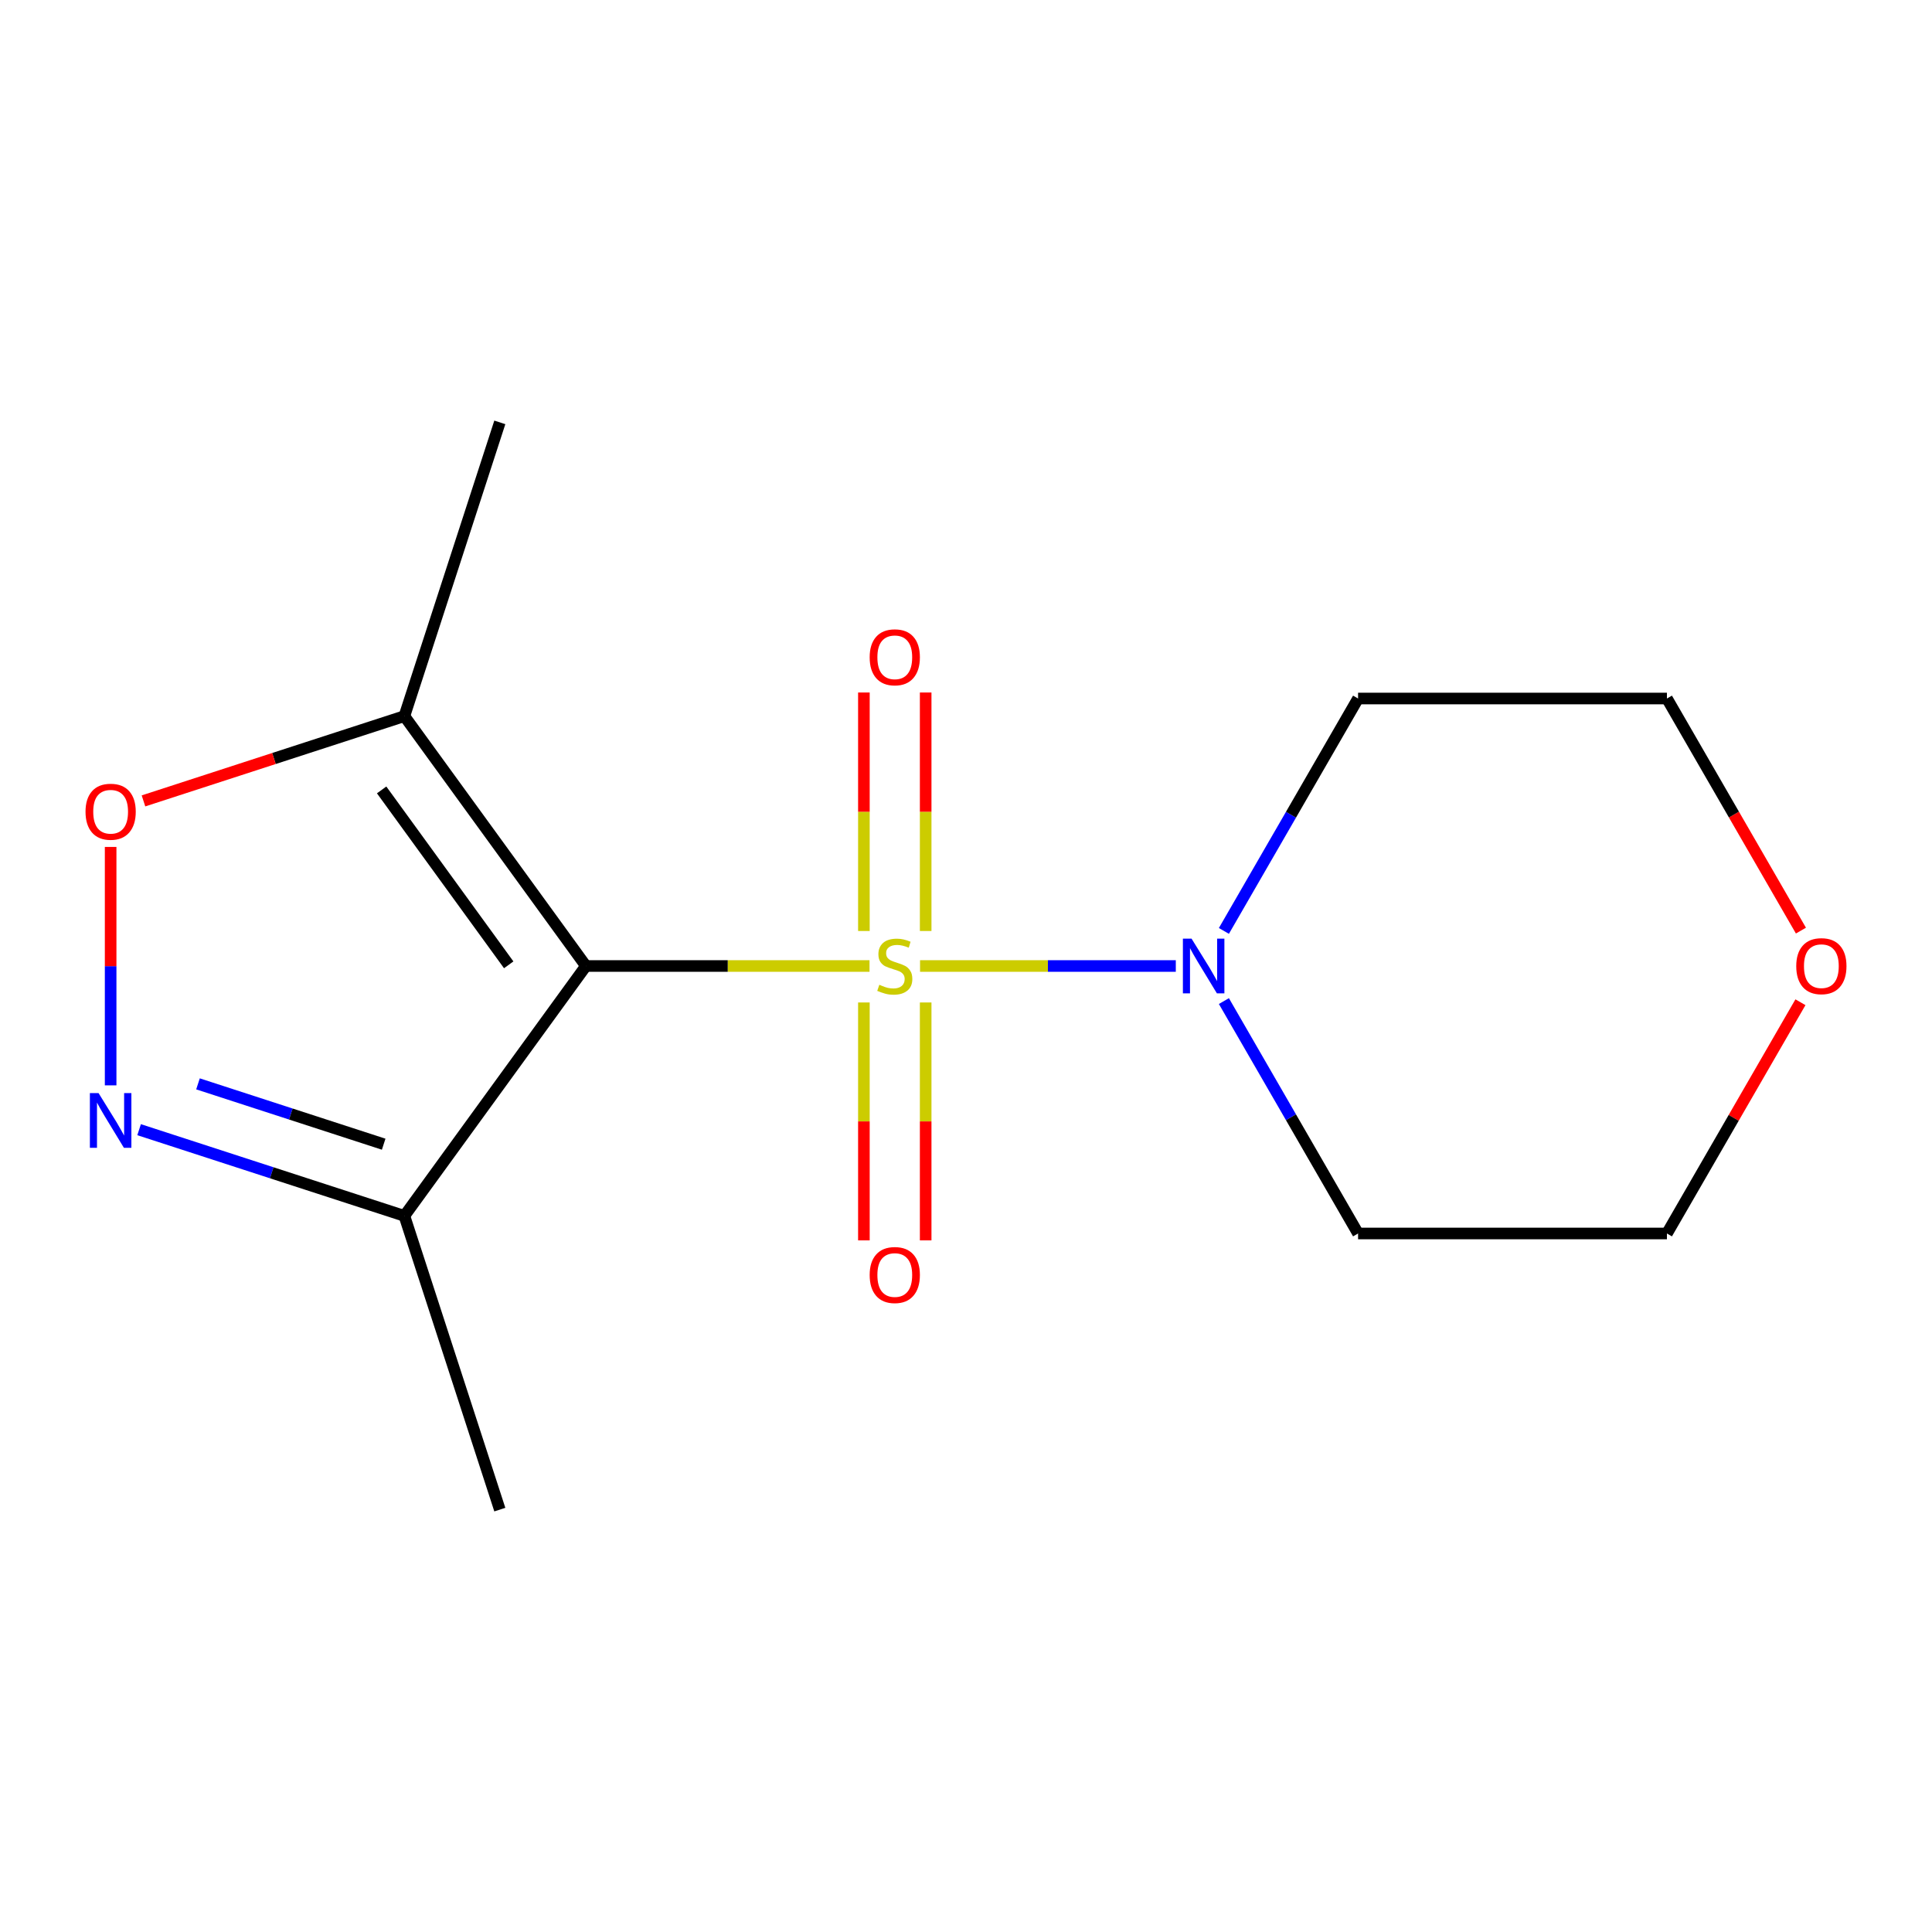 <?xml version='1.0' encoding='iso-8859-1'?>
<svg version='1.1' baseProfile='full'
              xmlns='http://www.w3.org/2000/svg'
                      xmlns:rdkit='http://www.rdkit.org/xml'
                      xmlns:xlink='http://www.w3.org/1999/xlink'
                  xml:space='preserve'
width='1000px' height='1000px' viewBox='0 0 1000 1000'>
<!-- END OF HEADER -->
<rect style='opacity:1.0;fill:#FFFFFF;stroke:none' width='1000' height='1000' x='0' y='0'> </rect>
<path class='bond-0' d='M 450.062,500 L 376.667,500' style='fill:none;fill-rule:evenodd;stroke:#CCCC00;stroke-width:6px;stroke-linecap:butt;stroke-linejoin:miter;stroke-opacity:1' />
<path class='bond-0' d='M 376.667,500 L 303.273,500' style='fill:none;fill-rule:evenodd;stroke:#000000;stroke-width:6px;stroke-linecap:butt;stroke-linejoin:miter;stroke-opacity:1' />
<path class='bond-2' d='M 476.215,500 L 542.405,500' style='fill:none;fill-rule:evenodd;stroke:#CCCC00;stroke-width:6px;stroke-linecap:butt;stroke-linejoin:miter;stroke-opacity:1' />
<path class='bond-2' d='M 542.405,500 L 608.594,500' style='fill:none;fill-rule:evenodd;stroke:#0000FF;stroke-width:6px;stroke-linecap:butt;stroke-linejoin:miter;stroke-opacity:1' />
<path class='bond-6' d='M 447.152,518.877 L 447.152,580.449' style='fill:none;fill-rule:evenodd;stroke:#CCCC00;stroke-width:6px;stroke-linecap:butt;stroke-linejoin:miter;stroke-opacity:1' />
<path class='bond-6' d='M 447.152,580.449 L 447.152,642.021' style='fill:none;fill-rule:evenodd;stroke:#FF0000;stroke-width:6px;stroke-linecap:butt;stroke-linejoin:miter;stroke-opacity:1' />
<path class='bond-6' d='M 479.125,518.877 L 479.125,580.449' style='fill:none;fill-rule:evenodd;stroke:#CCCC00;stroke-width:6px;stroke-linecap:butt;stroke-linejoin:miter;stroke-opacity:1' />
<path class='bond-6' d='M 479.125,580.449 L 479.125,642.021' style='fill:none;fill-rule:evenodd;stroke:#FF0000;stroke-width:6px;stroke-linecap:butt;stroke-linejoin:miter;stroke-opacity:1' />
<path class='bond-7' d='M 479.125,481.883 L 479.125,420.161' style='fill:none;fill-rule:evenodd;stroke:#CCCC00;stroke-width:6px;stroke-linecap:butt;stroke-linejoin:miter;stroke-opacity:1' />
<path class='bond-7' d='M 479.125,420.161 L 479.125,358.438' style='fill:none;fill-rule:evenodd;stroke:#FF0000;stroke-width:6px;stroke-linecap:butt;stroke-linejoin:miter;stroke-opacity:1' />
<path class='bond-7' d='M 447.152,481.883 L 447.152,420.161' style='fill:none;fill-rule:evenodd;stroke:#CCCC00;stroke-width:6px;stroke-linecap:butt;stroke-linejoin:miter;stroke-opacity:1' />
<path class='bond-7' d='M 447.152,420.161 L 447.152,358.438' style='fill:none;fill-rule:evenodd;stroke:#FF0000;stroke-width:6px;stroke-linecap:butt;stroke-linejoin:miter;stroke-opacity:1' />
<path class='bond-3' d='M 303.273,500 L 209.306,370.666' style='fill:none;fill-rule:evenodd;stroke:#000000;stroke-width:6px;stroke-linecap:butt;stroke-linejoin:miter;stroke-opacity:1' />
<path class='bond-3' d='M 263.311,499.393 L 197.534,408.859' style='fill:none;fill-rule:evenodd;stroke:#000000;stroke-width:6px;stroke-linecap:butt;stroke-linejoin:miter;stroke-opacity:1' />
<path class='bond-4' d='M 303.273,500 L 209.306,629.334' style='fill:none;fill-rule:evenodd;stroke:#000000;stroke-width:6px;stroke-linecap:butt;stroke-linejoin:miter;stroke-opacity:1' />
<path class='bond-1' d='M 72.002,584.721 L 140.654,607.027' style='fill:none;fill-rule:evenodd;stroke:#0000FF;stroke-width:6px;stroke-linecap:butt;stroke-linejoin:miter;stroke-opacity:1' />
<path class='bond-1' d='M 140.654,607.027 L 209.306,629.334' style='fill:none;fill-rule:evenodd;stroke:#000000;stroke-width:6px;stroke-linecap:butt;stroke-linejoin:miter;stroke-opacity:1' />
<path class='bond-1' d='M 102.478,561.005 L 150.534,576.619' style='fill:none;fill-rule:evenodd;stroke:#0000FF;stroke-width:6px;stroke-linecap:butt;stroke-linejoin:miter;stroke-opacity:1' />
<path class='bond-1' d='M 150.534,576.619 L 198.591,592.234' style='fill:none;fill-rule:evenodd;stroke:#000000;stroke-width:6px;stroke-linecap:butt;stroke-linejoin:miter;stroke-opacity:1' />
<path class='bond-16' d='M 57.265,561.776 L 57.265,500.073' style='fill:none;fill-rule:evenodd;stroke:#0000FF;stroke-width:6px;stroke-linecap:butt;stroke-linejoin:miter;stroke-opacity:1' />
<path class='bond-16' d='M 57.265,500.073 L 57.265,438.37' style='fill:none;fill-rule:evenodd;stroke:#FF0000;stroke-width:6px;stroke-linecap:butt;stroke-linejoin:miter;stroke-opacity:1' />
<path class='bond-9' d='M 633.487,481.843 L 668.212,421.698' style='fill:none;fill-rule:evenodd;stroke:#0000FF;stroke-width:6px;stroke-linecap:butt;stroke-linejoin:miter;stroke-opacity:1' />
<path class='bond-9' d='M 668.212,421.698 L 702.937,361.552' style='fill:none;fill-rule:evenodd;stroke:#000000;stroke-width:6px;stroke-linecap:butt;stroke-linejoin:miter;stroke-opacity:1' />
<path class='bond-10' d='M 633.487,518.157 L 668.212,578.302' style='fill:none;fill-rule:evenodd;stroke:#0000FF;stroke-width:6px;stroke-linecap:butt;stroke-linejoin:miter;stroke-opacity:1' />
<path class='bond-10' d='M 668.212,578.302 L 702.937,638.448' style='fill:none;fill-rule:evenodd;stroke:#000000;stroke-width:6px;stroke-linecap:butt;stroke-linejoin:miter;stroke-opacity:1' />
<path class='bond-5' d='M 209.306,370.666 L 141.784,392.605' style='fill:none;fill-rule:evenodd;stroke:#000000;stroke-width:6px;stroke-linecap:butt;stroke-linejoin:miter;stroke-opacity:1' />
<path class='bond-5' d='M 141.784,392.605 L 74.262,414.545' style='fill:none;fill-rule:evenodd;stroke:#FF0000;stroke-width:6px;stroke-linecap:butt;stroke-linejoin:miter;stroke-opacity:1' />
<path class='bond-11' d='M 209.306,370.666 L 258.707,218.625' style='fill:none;fill-rule:evenodd;stroke:#000000;stroke-width:6px;stroke-linecap:butt;stroke-linejoin:miter;stroke-opacity:1' />
<path class='bond-12' d='M 209.306,629.334 L 258.707,781.375' style='fill:none;fill-rule:evenodd;stroke:#000000;stroke-width:6px;stroke-linecap:butt;stroke-linejoin:miter;stroke-opacity:1' />
<path class='bond-8' d='M 931.906,518.757 L 897.354,578.602' style='fill:none;fill-rule:evenodd;stroke:#FF0000;stroke-width:6px;stroke-linecap:butt;stroke-linejoin:miter;stroke-opacity:1' />
<path class='bond-8' d='M 897.354,578.602 L 862.802,638.448' style='fill:none;fill-rule:evenodd;stroke:#000000;stroke-width:6px;stroke-linecap:butt;stroke-linejoin:miter;stroke-opacity:1' />
<path class='bond-15' d='M 932.16,481.683 L 897.481,421.618' style='fill:none;fill-rule:evenodd;stroke:#FF0000;stroke-width:6px;stroke-linecap:butt;stroke-linejoin:miter;stroke-opacity:1' />
<path class='bond-15' d='M 897.481,421.618 L 862.802,361.552' style='fill:none;fill-rule:evenodd;stroke:#000000;stroke-width:6px;stroke-linecap:butt;stroke-linejoin:miter;stroke-opacity:1' />
<path class='bond-14' d='M 702.937,361.552 L 862.802,361.552' style='fill:none;fill-rule:evenodd;stroke:#000000;stroke-width:6px;stroke-linecap:butt;stroke-linejoin:miter;stroke-opacity:1' />
<path class='bond-13' d='M 702.937,638.448 L 862.802,638.448' style='fill:none;fill-rule:evenodd;stroke:#000000;stroke-width:6px;stroke-linecap:butt;stroke-linejoin:miter;stroke-opacity:1' />
<path  class='atom-0' d='M 455.138 509.72
Q 455.458 509.84, 456.778 510.4
Q 458.098 510.96, 459.538 511.32
Q 461.018 511.64, 462.458 511.64
Q 465.138 511.64, 466.698 510.36
Q 468.258 509.04, 468.258 506.76
Q 468.258 505.2, 467.458 504.24
Q 466.698 503.28, 465.498 502.76
Q 464.298 502.24, 462.298 501.64
Q 459.778 500.88, 458.258 500.16
Q 456.778 499.44, 455.698 497.92
Q 454.658 496.4, 454.658 493.84
Q 454.658 490.28, 457.058 488.08
Q 459.498 485.88, 464.298 485.88
Q 467.578 485.88, 471.298 487.44
L 470.378 490.52
Q 466.978 489.12, 464.418 489.12
Q 461.658 489.12, 460.138 490.28
Q 458.618 491.4, 458.658 493.36
Q 458.658 494.88, 459.418 495.8
Q 460.218 496.72, 461.338 497.24
Q 462.498 497.76, 464.418 498.36
Q 466.978 499.16, 468.498 499.96
Q 470.018 500.76, 471.098 502.4
Q 472.218 504, 472.218 506.76
Q 472.218 510.68, 469.578 512.8
Q 466.978 514.88, 462.618 514.88
Q 460.098 514.88, 458.178 514.32
Q 456.298 513.8, 454.058 512.88
L 455.138 509.72
' fill='#CCCC00'/>
<path  class='atom-2' d='M 51.005 565.773
L 60.285 580.773
Q 61.205 582.253, 62.685 584.933
Q 64.165 587.613, 64.245 587.773
L 64.245 565.773
L 68.005 565.773
L 68.005 594.093
L 64.125 594.093
L 54.165 577.693
Q 53.005 575.773, 51.765 573.573
Q 50.565 571.373, 50.205 570.693
L 50.205 594.093
L 46.525 594.093
L 46.525 565.773
L 51.005 565.773
' fill='#0000FF'/>
<path  class='atom-3' d='M 616.744 485.84
L 626.024 500.84
Q 626.944 502.32, 628.424 505
Q 629.904 507.68, 629.984 507.84
L 629.984 485.84
L 633.744 485.84
L 633.744 514.16
L 629.864 514.16
L 619.904 497.76
Q 618.744 495.84, 617.504 493.64
Q 616.304 491.44, 615.944 490.76
L 615.944 514.16
L 612.264 514.16
L 612.264 485.84
L 616.744 485.84
' fill='#0000FF'/>
<path  class='atom-6' d='M 44.265 420.147
Q 44.265 413.347, 47.625 409.547
Q 50.985 405.747, 57.265 405.747
Q 63.545 405.747, 66.905 409.547
Q 70.265 413.347, 70.265 420.147
Q 70.265 427.027, 66.865 430.947
Q 63.465 434.827, 57.265 434.827
Q 51.025 434.827, 47.625 430.947
Q 44.265 427.067, 44.265 420.147
M 57.265 431.627
Q 61.585 431.627, 63.905 428.747
Q 66.265 425.827, 66.265 420.147
Q 66.265 414.587, 63.905 411.787
Q 61.585 408.947, 57.265 408.947
Q 52.945 408.947, 50.585 411.747
Q 48.265 414.547, 48.265 420.147
Q 48.265 425.867, 50.585 428.747
Q 52.945 431.627, 57.265 431.627
' fill='#FF0000'/>
<path  class='atom-7' d='M 450.138 659.946
Q 450.138 653.146, 453.498 649.346
Q 456.858 645.546, 463.138 645.546
Q 469.418 645.546, 472.778 649.346
Q 476.138 653.146, 476.138 659.946
Q 476.138 666.826, 472.738 670.746
Q 469.338 674.626, 463.138 674.626
Q 456.898 674.626, 453.498 670.746
Q 450.138 666.866, 450.138 659.946
M 463.138 671.426
Q 467.458 671.426, 469.778 668.546
Q 472.138 665.626, 472.138 659.946
Q 472.138 654.386, 469.778 651.586
Q 467.458 648.746, 463.138 648.746
Q 458.818 648.746, 456.458 651.546
Q 454.138 654.346, 454.138 659.946
Q 454.138 665.666, 456.458 668.546
Q 458.818 671.426, 463.138 671.426
' fill='#FF0000'/>
<path  class='atom-8' d='M 450.138 340.214
Q 450.138 333.414, 453.498 329.614
Q 456.858 325.814, 463.138 325.814
Q 469.418 325.814, 472.778 329.614
Q 476.138 333.414, 476.138 340.214
Q 476.138 347.094, 472.738 351.014
Q 469.338 354.894, 463.138 354.894
Q 456.898 354.894, 453.498 351.014
Q 450.138 347.134, 450.138 340.214
M 463.138 351.694
Q 467.458 351.694, 469.778 348.814
Q 472.138 345.894, 472.138 340.214
Q 472.138 334.654, 469.778 331.854
Q 467.458 329.014, 463.138 329.014
Q 458.818 329.014, 456.458 331.814
Q 454.138 334.614, 454.138 340.214
Q 454.138 345.934, 456.458 348.814
Q 458.818 351.694, 463.138 351.694
' fill='#FF0000'/>
<path  class='atom-9' d='M 929.735 500.08
Q 929.735 493.28, 933.095 489.48
Q 936.455 485.68, 942.735 485.68
Q 949.015 485.68, 952.375 489.48
Q 955.735 493.28, 955.735 500.08
Q 955.735 506.96, 952.335 510.88
Q 948.935 514.76, 942.735 514.76
Q 936.495 514.76, 933.095 510.88
Q 929.735 507, 929.735 500.08
M 942.735 511.56
Q 947.055 511.56, 949.375 508.68
Q 951.735 505.76, 951.735 500.08
Q 951.735 494.52, 949.375 491.72
Q 947.055 488.88, 942.735 488.88
Q 938.415 488.88, 936.055 491.68
Q 933.735 494.48, 933.735 500.08
Q 933.735 505.8, 936.055 508.68
Q 938.415 511.56, 942.735 511.56
' fill='#FF0000'/>
</svg>
